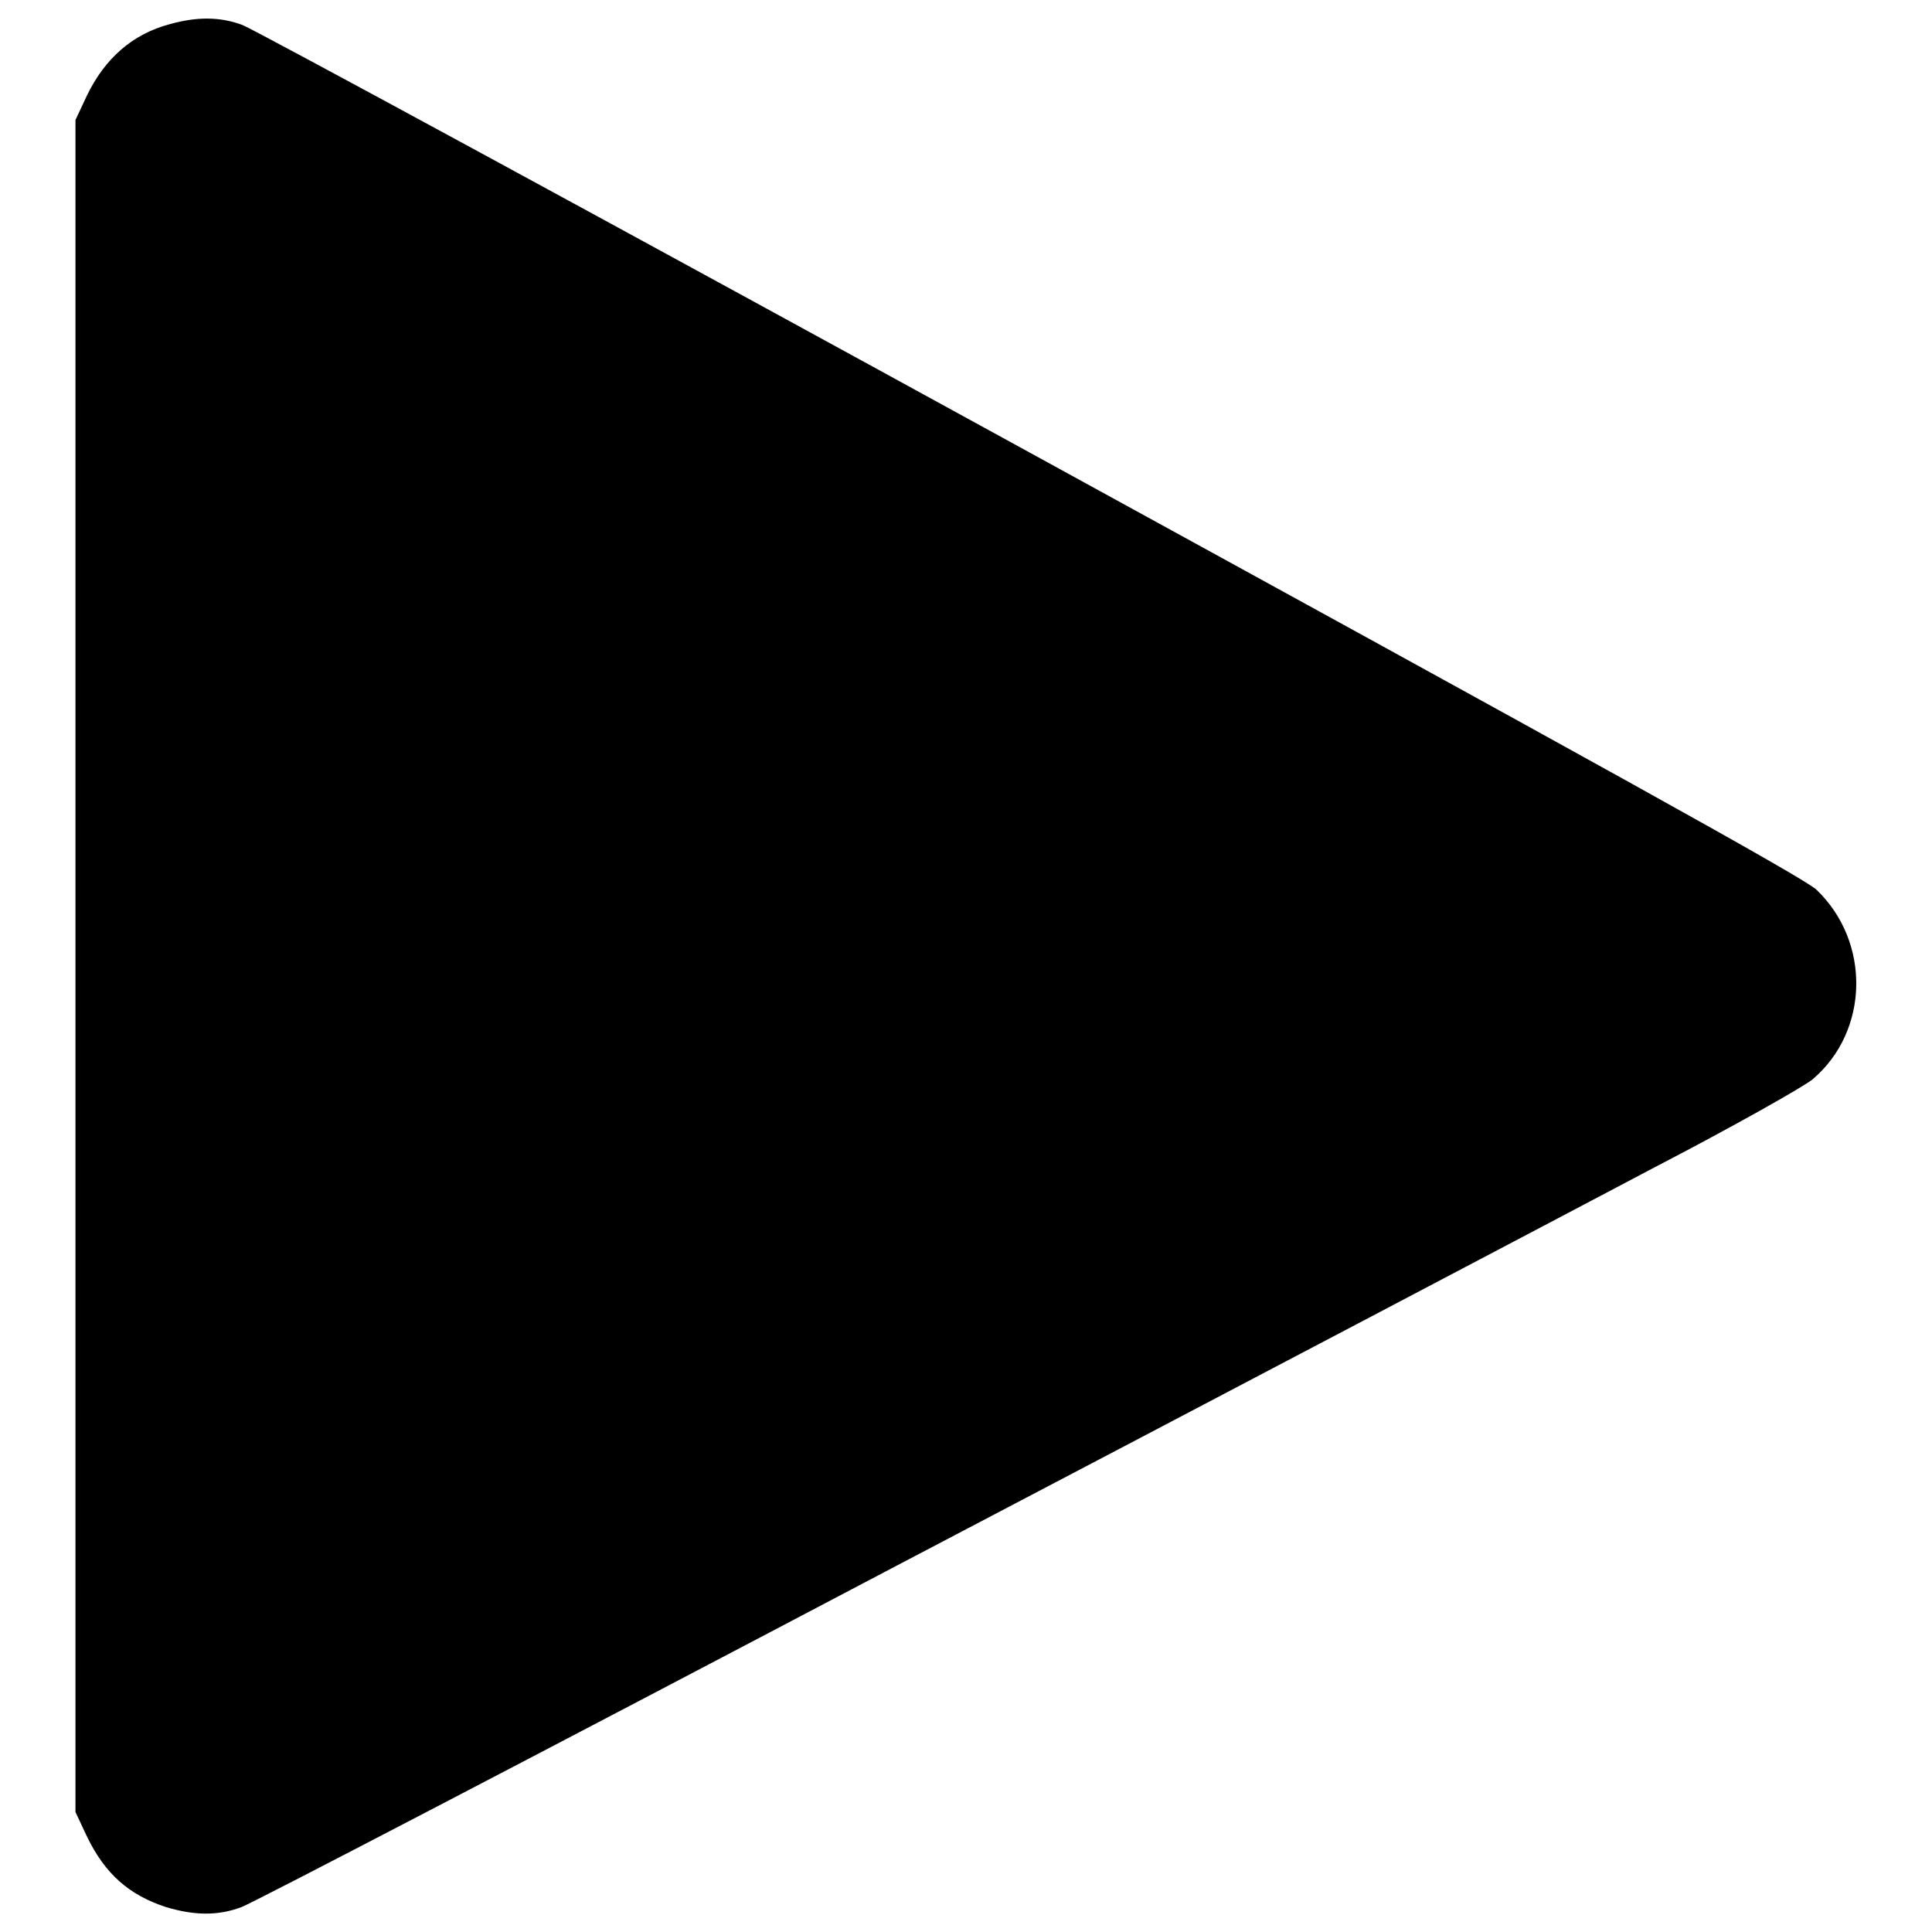 <?xml version="1.0" encoding="utf-8"?>
<!-- Svg Vector Icons : http://www.onlinewebfonts.com/icon -->
<!DOCTYPE svg PUBLIC "-//W3C//DTD SVG 1.1//EN" "http://www.w3.org/Graphics/SVG/1.1/DTD/svg11.dtd">
<svg version="1.1" xmlns="http://www.w3.org/2000/svg" xmlns:xlink="http://www.w3.org/1999/xlink" x="0px" y="0px" viewBox="0 0 256 256" enable-background="new 0 0 256 256" xml:space="preserve">
<g><g><g><path fill="#000000" d="M22.5,3.2c-4.9,1.3-8.6,4.5-11,9.5L10,15.9V128v112.1l1.5,3.2c2.4,5,5.6,7.8,10.5,9.4c3.7,1.1,6.8,1.2,10,0c1.4-0.5,39.8-20.5,85.4-44.5c45.6-23.9,91.4-48,101.8-53.5c10.4-5.4,19.8-10.7,21-11.7c7.5-6.4,7.7-18.2,0.5-25.1c-1.5-1.5-30.5-17.5-104.2-57.9C80.5,29.3,33.5,3.8,32.1,3.3C29.1,2.2,26.1,2.2,22.5,3.2z"/></g></g></g>
</svg>
